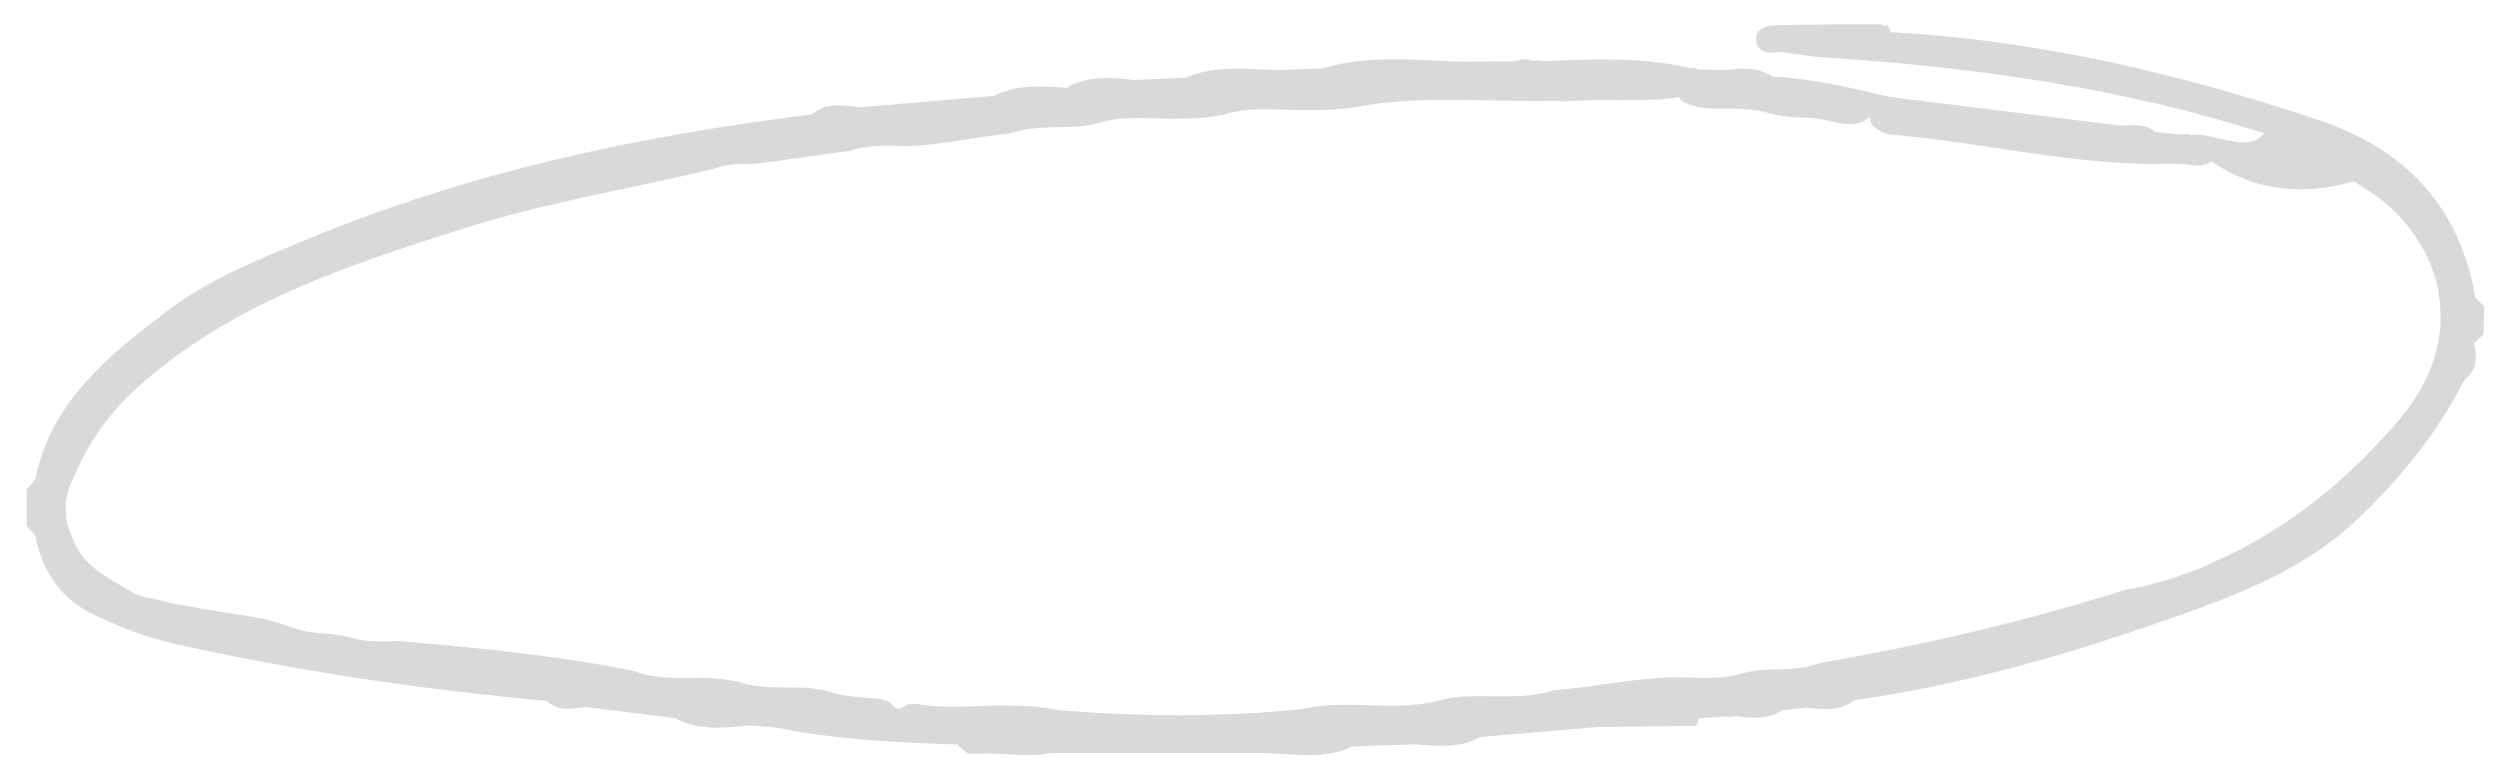 <?xml version="1.0" encoding="UTF-8"?> <svg xmlns="http://www.w3.org/2000/svg" width="89" height="27" viewBox="0 0 89 27" fill="none"><path d="M88.443 10.925C88.335 10.81 88.228 10.694 88.121 10.579C87.561 7.345 85.624 5.309 82.577 4.285C77.618 2.618 72.558 1.433 67.313 1.143C67.277 1.058 67.237 0.974 67.195 0.892C67.11 0.928 67.032 0.92 66.957 0.866C65.715 0.873 64.475 0.858 63.234 0.9C62.948 0.91 62.498 0.996 62.514 1.388C62.535 1.887 62.959 1.911 63.364 1.848C63.898 1.914 64.427 2.012 64.962 2.046C70.275 2.387 75.52 3.125 80.612 4.747C80.171 5.239 79.618 5.051 79.111 4.952C78.74 4.88 78.388 4.74 78.002 4.812C77.945 4.783 77.887 4.768 77.83 4.768C77.783 4.768 77.736 4.778 77.688 4.796C77.371 4.765 77.054 4.732 76.737 4.7C76.737 4.701 76.737 4.701 76.737 4.703C76.339 4.363 75.856 4.484 75.4 4.461C72.693 4.124 69.986 3.788 67.279 3.452C65.902 3.125 64.527 2.797 63.106 2.725C62.773 2.509 62.42 2.446 62.056 2.446C61.846 2.446 61.631 2.469 61.417 2.493C61.096 2.488 60.775 2.482 60.454 2.477C60.37 2.413 60.277 2.399 60.176 2.43C58.44 2.01 56.679 2.109 54.92 2.179C54.818 2.14 54.717 2.14 54.615 2.179C54.39 2.09 54.166 2.088 53.943 2.181C53.301 2.187 52.661 2.194 52.02 2.2C50.367 2.134 48.71 1.949 47.083 2.431C46.561 2.454 46.037 2.477 45.514 2.498C44.405 2.464 43.287 2.308 42.217 2.761C41.596 2.79 40.973 2.821 40.351 2.85C39.551 2.738 38.759 2.704 38.011 3.094L38.032 3.133C37.133 3.062 36.234 2.984 35.389 3.414C33.788 3.549 32.186 3.684 30.585 3.821C30.005 3.751 29.415 3.629 28.91 4.072C22.738 4.838 16.692 6.126 10.927 8.523C9.189 9.246 7.423 9.944 5.907 11.102C3.834 12.683 1.812 14.305 1.254 17.069C1.151 17.186 1.051 17.305 0.948 17.423C0.948 17.857 0.95 18.29 0.95 18.723C1.054 18.84 1.158 18.957 1.262 19.073C1.384 19.723 1.62 20.296 1.974 20.774C2.328 21.253 2.802 21.639 3.4 21.913C4.271 22.313 5.159 22.68 6.115 22.895C10.521 23.888 14.975 24.538 19.468 24.955C19.875 25.34 20.359 25.233 20.836 25.168C21.905 25.301 22.973 25.435 24.041 25.566C24.889 26.031 25.792 25.911 26.693 25.828C26.995 25.851 27.298 25.873 27.599 25.896C29.756 26.338 31.944 26.434 34.136 26.506L34.114 26.54C34.227 26.636 34.339 26.73 34.453 26.824C34.56 26.827 34.669 26.831 34.776 26.832C35.656 26.78 36.537 26.985 37.413 26.806H44.828C45.938 26.817 47.065 27.082 48.138 26.575C48.881 26.549 49.622 26.523 50.365 26.497C51.155 26.553 51.95 26.66 52.688 26.239C54.086 26.119 55.484 26 56.883 25.881C58.048 25.867 59.214 25.854 60.381 25.841C60.422 25.753 60.456 25.664 60.482 25.571C60.687 25.558 60.892 25.545 61.096 25.532C61.214 25.526 61.329 25.517 61.444 25.509L61.592 25.53L61.735 25.493C62.321 25.552 62.907 25.639 63.444 25.288C63.742 25.256 64.039 25.223 64.337 25.191C64.918 25.267 65.497 25.329 66.004 24.929C69.919 24.375 73.705 23.283 77.414 21.968C79.735 21.146 82.06 20.249 83.918 18.491C85.464 17.03 86.773 15.408 87.74 13.514C88.195 13.172 88.181 12.709 88.082 12.222C88.192 12.114 88.304 12.006 88.415 11.898C88.425 11.573 88.433 11.248 88.441 10.923L88.443 10.925ZM85.432 14.914C83.556 17.123 81.437 18.842 78.818 20.002C78.57 20.131 78.318 20.248 78.051 20.335C77.921 20.376 77.793 20.418 77.667 20.472C77.414 20.573 77.155 20.649 76.892 20.714C76.757 20.747 76.62 20.781 76.489 20.825C76.198 20.904 75.897 20.95 75.603 21.015C72.05 22.134 68.428 22.974 64.759 23.61C64.2 23.824 63.613 23.826 63.029 23.832C62.686 23.847 62.347 23.888 62.012 23.969C61.335 24.187 60.641 24.14 59.949 24.112C58.388 24.081 56.865 24.458 55.317 24.57C54.255 24.918 53.16 24.736 52.079 24.799C51.806 24.819 51.534 24.859 51.269 24.929C50.107 25.241 48.923 25.077 47.749 25.092C47.278 25.098 46.811 25.139 46.351 25.244C43.43 25.539 40.507 25.519 37.582 25.27C36.971 25.129 36.348 25.123 35.724 25.116C35.555 25.113 35.387 25.113 35.217 25.126C35.054 25.128 34.895 25.129 34.732 25.142C34.056 25.162 33.381 25.194 32.711 25.069C32.563 25.053 32.417 25.054 32.271 25.082C32.043 25.29 31.848 25.277 31.692 25.001C31.557 24.939 31.416 24.895 31.269 24.874C30.661 24.817 30.045 24.816 29.463 24.604C29.146 24.529 28.826 24.486 28.499 24.477C27.75 24.461 26.991 24.523 26.265 24.265C25.836 24.175 25.404 24.131 24.966 24.131C24.173 24.146 23.377 24.178 22.613 23.902C19.839 23.32 17.022 23.069 14.203 22.822C13.611 22.838 13.019 22.878 12.445 22.687C12.205 22.628 11.963 22.584 11.717 22.565C11.241 22.534 10.766 22.495 10.319 22.308C9.191 21.884 7.981 21.856 6.817 21.595C6.523 21.554 6.229 21.514 5.941 21.434C5.736 21.377 5.528 21.33 5.317 21.294C5.04 21.244 4.788 21.137 4.551 20.99C3.753 20.521 2.901 20.105 2.574 19.128C2.455 18.881 2.371 18.623 2.348 18.348C2.343 18.212 2.348 18.075 2.343 17.939C2.363 17.573 2.502 17.243 2.657 16.92C3.208 15.607 4.037 14.526 5.13 13.582C8.407 10.749 12.4 9.438 16.409 8.164C19.34 7.231 22.378 6.728 25.366 6.024C25.84 5.834 26.337 5.837 26.834 5.832C27.958 5.72 29.07 5.507 30.193 5.385C30.871 5.15 31.572 5.182 32.271 5.205C33.524 5.169 34.747 4.865 35.99 4.747C36.834 4.445 37.722 4.576 38.587 4.484C38.761 4.461 38.931 4.428 39.1 4.378C39.951 4.118 40.821 4.222 41.685 4.228C42.315 4.227 42.942 4.217 43.56 4.087C44.444 3.804 45.35 3.894 46.25 3.92C47.006 3.92 47.764 3.925 48.51 3.77C50.791 3.382 53.09 3.65 55.382 3.59C55.571 3.608 55.758 3.611 55.948 3.593C57.143 3.518 58.341 3.629 59.532 3.497C59.611 3.483 59.687 3.463 59.76 3.44C59.788 3.504 59.833 3.561 59.901 3.611C60.28 3.832 60.701 3.856 61.126 3.868C61.77 3.873 62.418 3.837 63.041 4.051C63.355 4.123 63.673 4.165 63.997 4.178C64.48 4.181 64.954 4.241 65.416 4.375C65.834 4.436 66.245 4.472 66.582 4.139C66.577 4.224 66.596 4.323 66.643 4.44C66.838 4.643 67.084 4.774 67.354 4.797C70.418 5.056 73.429 5.792 76.518 5.84C77.1 5.814 77.679 5.826 78.256 5.896C78.427 5.894 78.581 5.847 78.719 5.748C78.721 5.745 78.721 5.743 78.722 5.74C80.319 6.838 82.028 6.96 83.809 6.456C83.895 6.51 83.98 6.565 84.063 6.624C86.862 8.278 88.049 11.833 85.432 14.914Z" fill="#D9D9D9"></path></svg>